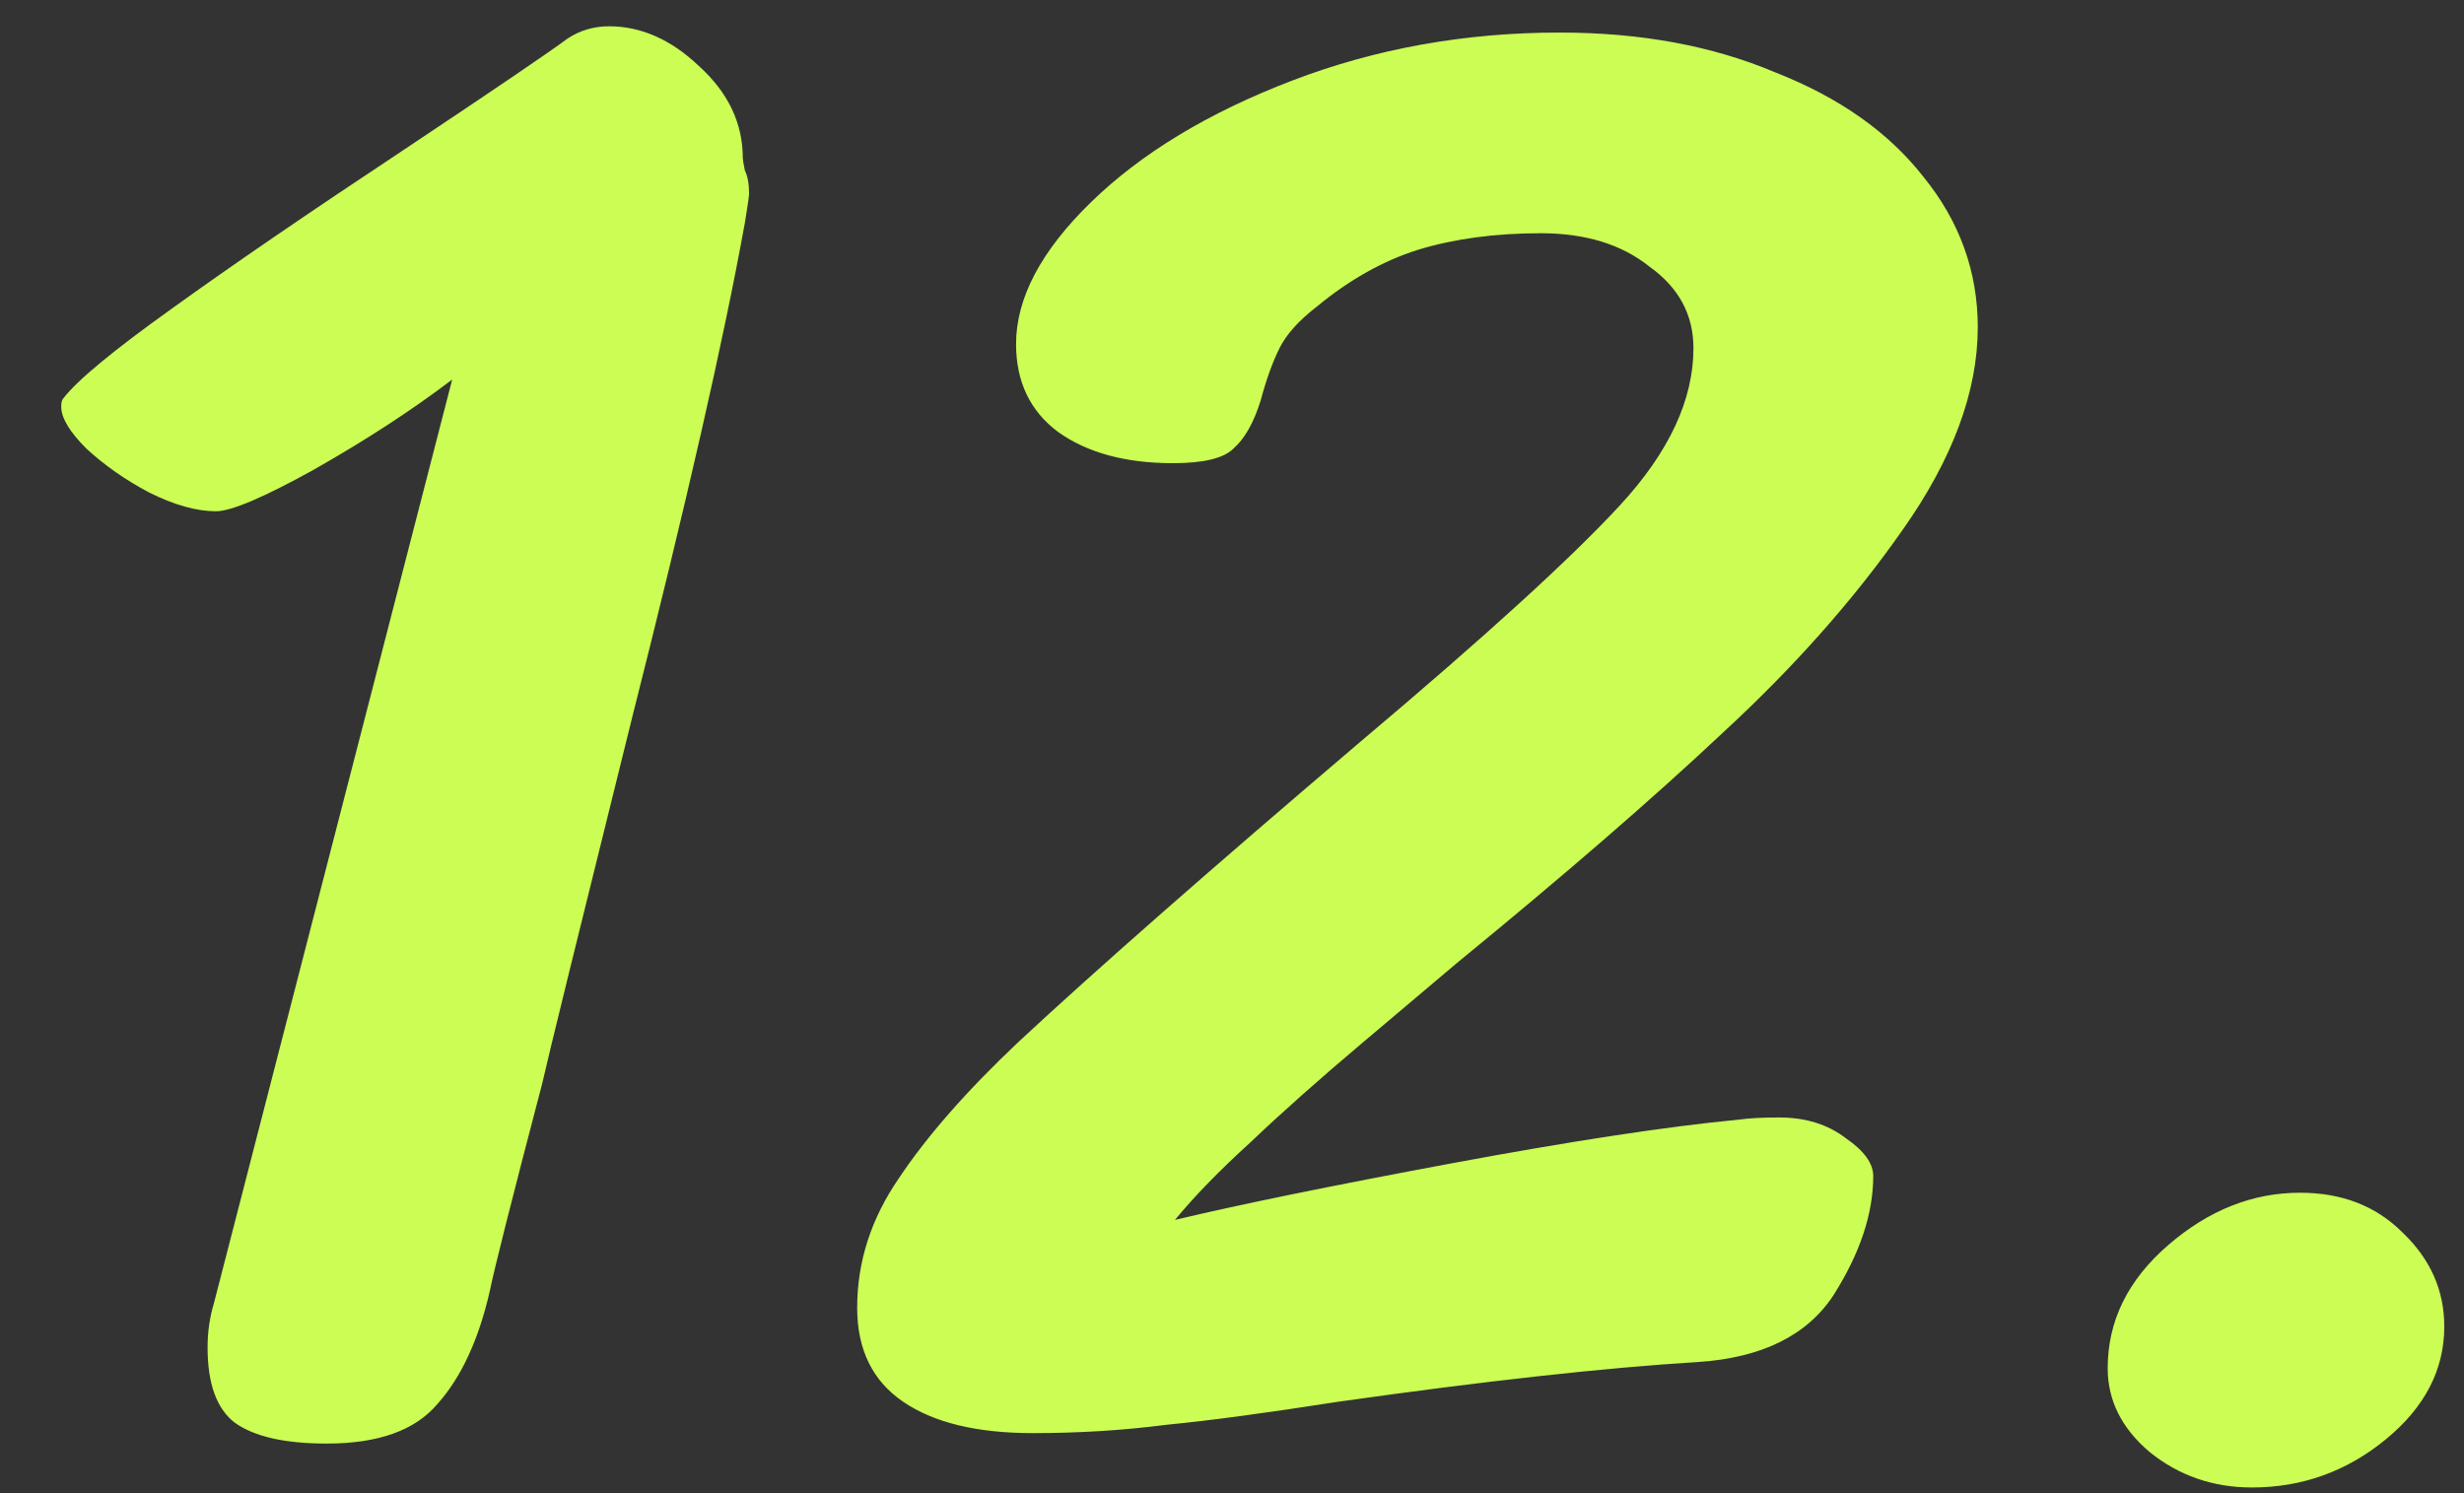 <?xml version="1.0" encoding="UTF-8"?> <svg xmlns="http://www.w3.org/2000/svg" width="33" height="20" viewBox="0 0 33 20" fill="none"><rect x="0" y="0" width="33" height="20" fill="#333333" stroke="none"/> <path d="M2.78 18.048C2.78 17.843 2.808 17.647 2.864 17.46L6.056 5.084C5.515 5.495 4.899 5.896 4.208 6.288C3.536 6.661 3.097 6.848 2.892 6.848C2.631 6.848 2.332 6.764 1.996 6.596C1.679 6.428 1.399 6.232 1.156 6.008C0.932 5.784 0.82 5.597 0.82 5.448C0.82 5.392 0.829 5.355 0.848 5.336C1.035 5.093 1.52 4.692 2.304 4.132C3.107 3.553 4.143 2.844 5.412 2.004C6.644 1.183 7.372 0.688 7.596 0.52C7.764 0.408 7.951 0.352 8.156 0.352C8.585 0.352 8.987 0.529 9.36 0.884C9.752 1.239 9.948 1.649 9.948 2.116C9.948 2.135 9.957 2.191 9.976 2.284C10.013 2.359 10.032 2.461 10.032 2.592C10.032 2.629 10.013 2.76 9.976 2.984C9.696 4.533 9.192 6.745 8.464 9.62C7.755 12.476 7.353 14.109 7.26 14.52C6.849 16.088 6.616 17.012 6.56 17.292C6.411 17.945 6.177 18.449 5.86 18.804C5.561 19.159 5.067 19.336 4.376 19.336C3.816 19.336 3.405 19.243 3.144 19.056C2.901 18.869 2.78 18.533 2.78 18.048ZM22.68 4.664C22.68 4.216 22.484 3.852 22.092 3.572C21.719 3.273 21.233 3.124 20.636 3.124C20.02 3.124 19.469 3.199 18.984 3.348C18.517 3.497 18.069 3.749 17.64 4.104C17.397 4.291 17.229 4.477 17.136 4.664C17.043 4.851 16.959 5.084 16.884 5.364C16.791 5.663 16.669 5.877 16.52 6.008C16.389 6.139 16.119 6.204 15.708 6.204C15.073 6.204 14.56 6.064 14.168 5.784C13.795 5.504 13.608 5.112 13.608 4.608C13.608 3.992 13.944 3.357 14.616 2.704C15.288 2.051 16.184 1.509 17.304 1.08C18.424 0.651 19.619 0.436 20.888 0.436C21.971 0.436 22.932 0.613 23.772 0.968C24.631 1.304 25.293 1.771 25.76 2.368C26.245 2.965 26.488 3.637 26.488 4.384C26.488 5.243 26.152 6.148 25.48 7.1C24.827 8.033 24.024 8.939 23.072 9.816C22.139 10.693 20.953 11.72 19.516 12.896C19.273 13.101 18.853 13.456 18.256 13.96C17.659 14.464 17.155 14.912 16.744 15.304C16.333 15.677 15.997 16.023 15.736 16.34C16.595 16.135 17.827 15.883 19.432 15.584C21.037 15.285 22.325 15.089 23.296 14.996C23.427 14.977 23.604 14.968 23.828 14.968C24.183 14.968 24.481 15.061 24.724 15.248C24.967 15.416 25.088 15.584 25.088 15.752C25.088 16.256 24.911 16.788 24.556 17.348C24.201 17.889 23.595 18.188 22.736 18.244C21.504 18.319 19.899 18.496 17.92 18.776C16.968 18.925 16.203 19.028 15.624 19.084C15.045 19.159 14.448 19.196 13.832 19.196C13.085 19.196 12.507 19.056 12.096 18.776C11.685 18.496 11.48 18.076 11.48 17.516C11.48 16.9 11.667 16.321 12.04 15.78C12.413 15.22 12.945 14.613 13.636 13.96C14.7 12.971 16.231 11.627 18.228 9.928C19.889 8.528 21.047 7.473 21.7 6.764C22.353 6.055 22.68 5.355 22.68 4.664ZM30.16 19.924C29.637 19.924 29.18 19.765 28.788 19.448C28.415 19.131 28.228 18.757 28.228 18.328C28.228 17.693 28.499 17.143 29.04 16.676C29.581 16.209 30.169 15.976 30.804 15.976C31.364 15.976 31.821 16.153 32.176 16.508C32.549 16.863 32.736 17.283 32.736 17.768C32.736 18.347 32.475 18.851 31.952 19.28C31.429 19.709 30.832 19.924 30.16 19.924Z" fill="#CBFD55"></path> </svg> 